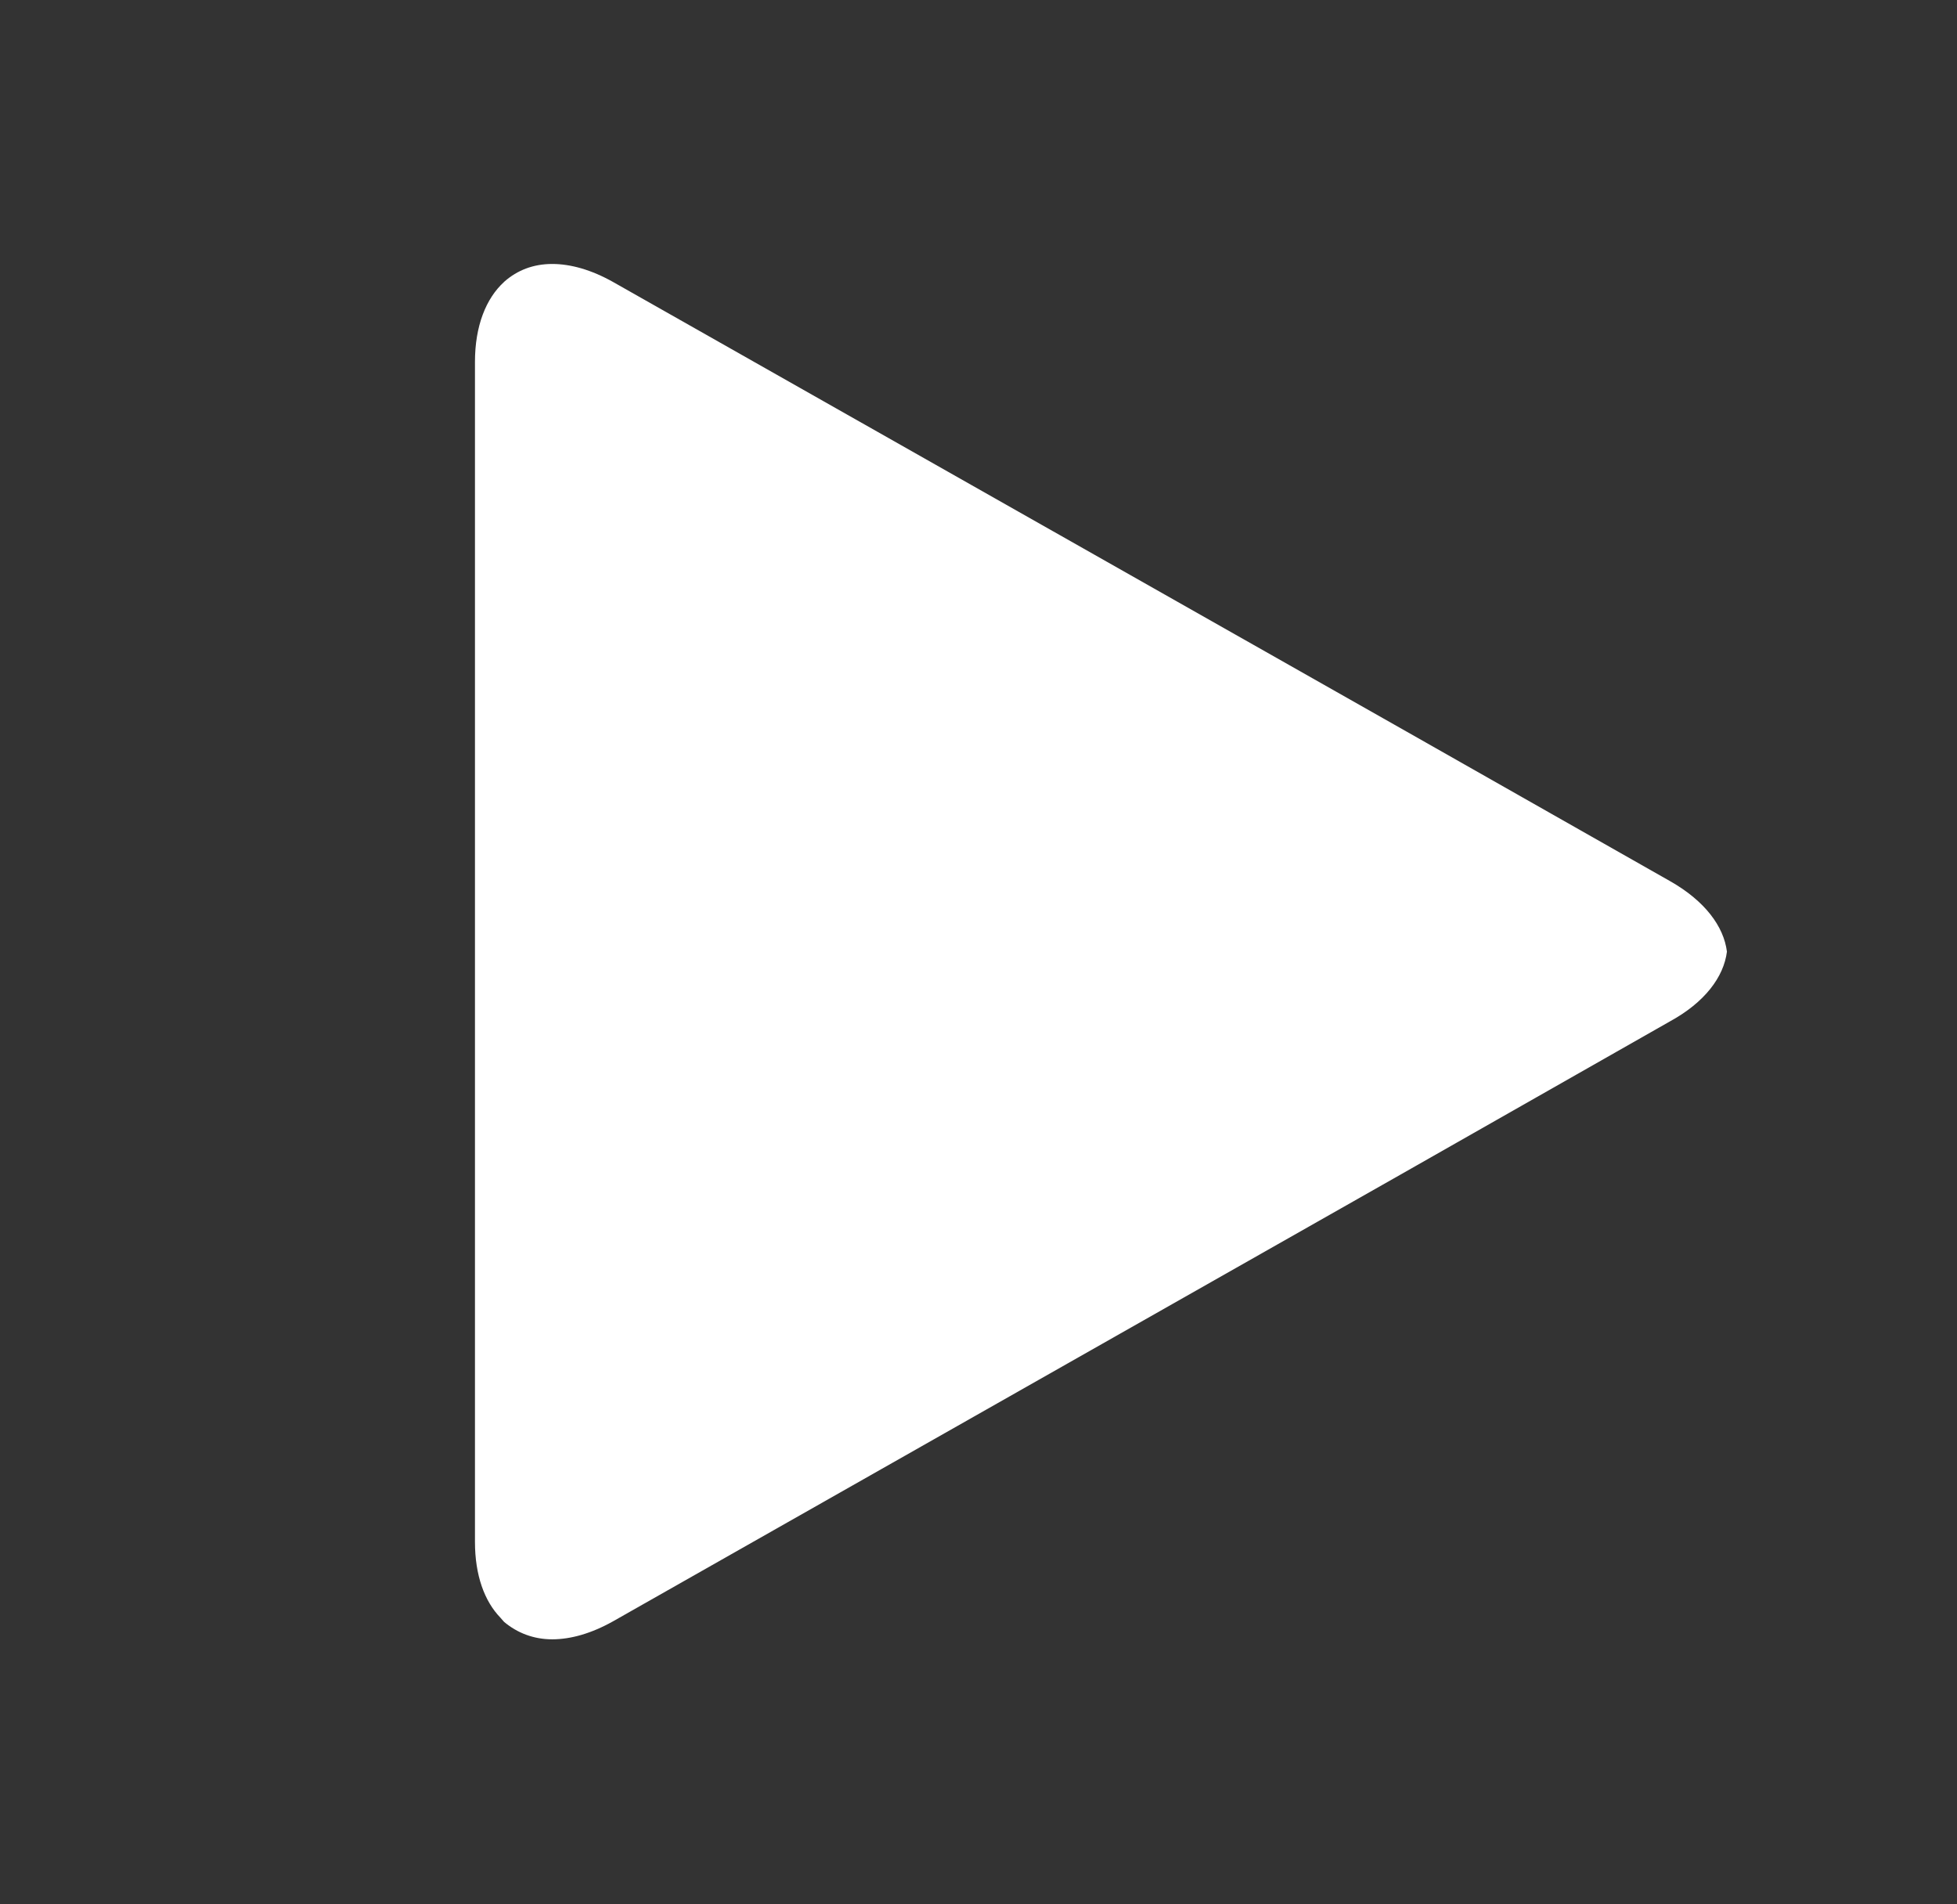 <svg xmlns="http://www.w3.org/2000/svg" width="37" height="36" fill="none">
  <rect width="100%" height="100%" fill="#333333" stroke="none"/>
  <path fill="#fff" d="M9.53 5.33c-.34.31-.55.83-.55 1.51V6.7v22.6-.15c0 .63.18 1.12.48 1.43l.07.08c.25.21.56.33.91.33s.74-.11 1.15-.34l14.88-8.44 5.1-2.9c.66-.36 1.02-.84 1.08-1.32-.06-.48-.42-.96-1.07-1.33l-5.11-2.9-14.88-8.43c-.41-.23-.8-.34-1.15-.34-.36 0-.66.12-.9.33Z"/>
</svg>
